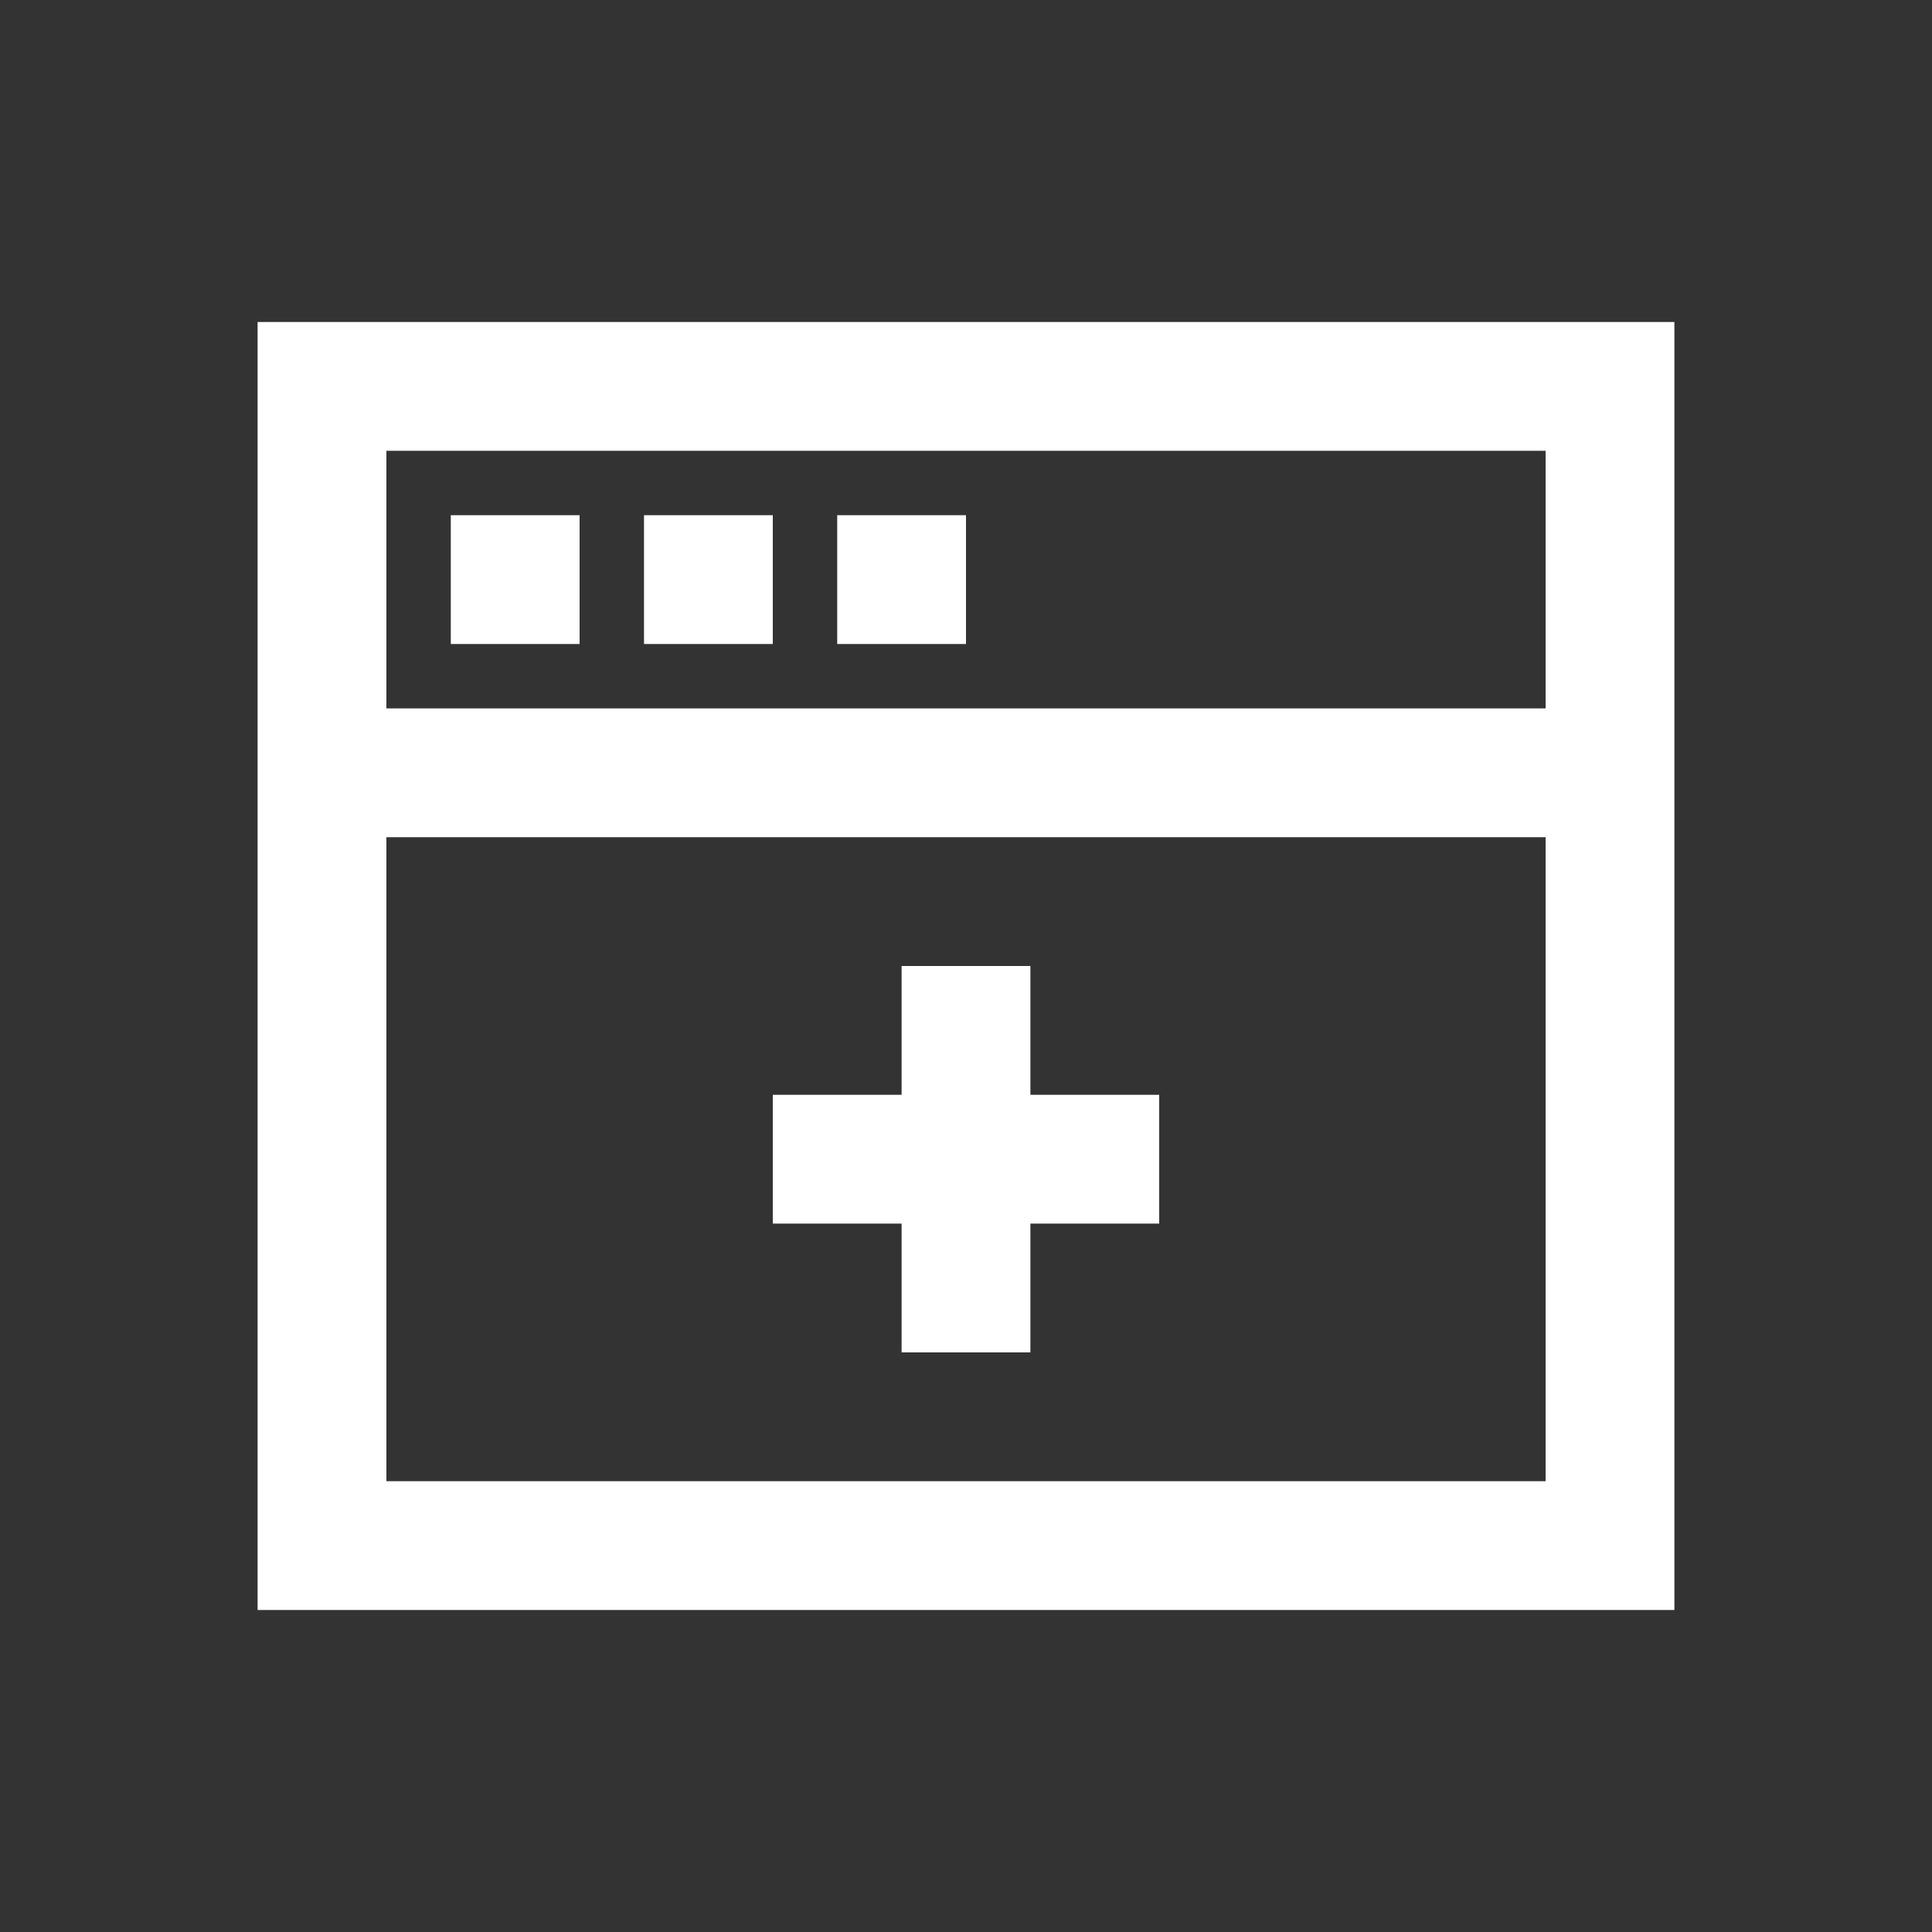 <?xml version="1.0" encoding="utf-8"?>
<!-- Generator: Adobe Illustrator 16.0.0, SVG Export Plug-In . SVG Version: 6.00 Build 0)  -->
<!DOCTYPE svg PUBLIC "-//W3C//DTD SVG 1.1//EN" "http://www.w3.org/Graphics/SVG/1.1/DTD/svg11.dtd">
<svg version="1.1" id="Layer_1" xmlns="http://www.w3.org/2000/svg" xmlns:xlink="http://www.w3.org/1999/xlink" x="0px" y="0px"
	 width="30px" height="30px" viewBox="0 0 30 30" enable-background="new 0 0 30 30" xml:space="preserve">
<rect x="0" y="0" width="30" height="30" fill="#333333" stroke="none"/>
<g>
	<path fill="none" d="M24,7H6v4h18V7z M9,10H7V8h2V10z M12,10h-2V8h2V10z M13,10V8h2v2H13z"/>
	<rect x="6" y="13" fill="none" width="18" height="10"/>
	<g>
		<rect x="13" y="8" fill="#FFFFFF" width="2" height="2"/>
		<rect x="10" y="8" fill="#FFFFFF" width="2" height="2"/>
		<rect x="7" y="8" fill="#FFFFFF" width="2" height="2"/>
		<path fill="#FFFFFF" d="M26,5H4v20h22V5z M6,7h18v4H6V7z M24,23H6V13h18V23z"/>
		<polygon fill="none" points="12,17 14,17 14,15 16,15 16,17 18,17 18,19 16,19 16,21 14,21 14,19 12,19 		"/>
		<polygon fill="#FFFFFF" points="14,21 16,21 16,19 18,19 18,17 16,17 16,15 14,15 14,17 12,17 12,19 14,19 		"/>
	</g>
</g>
</svg>
